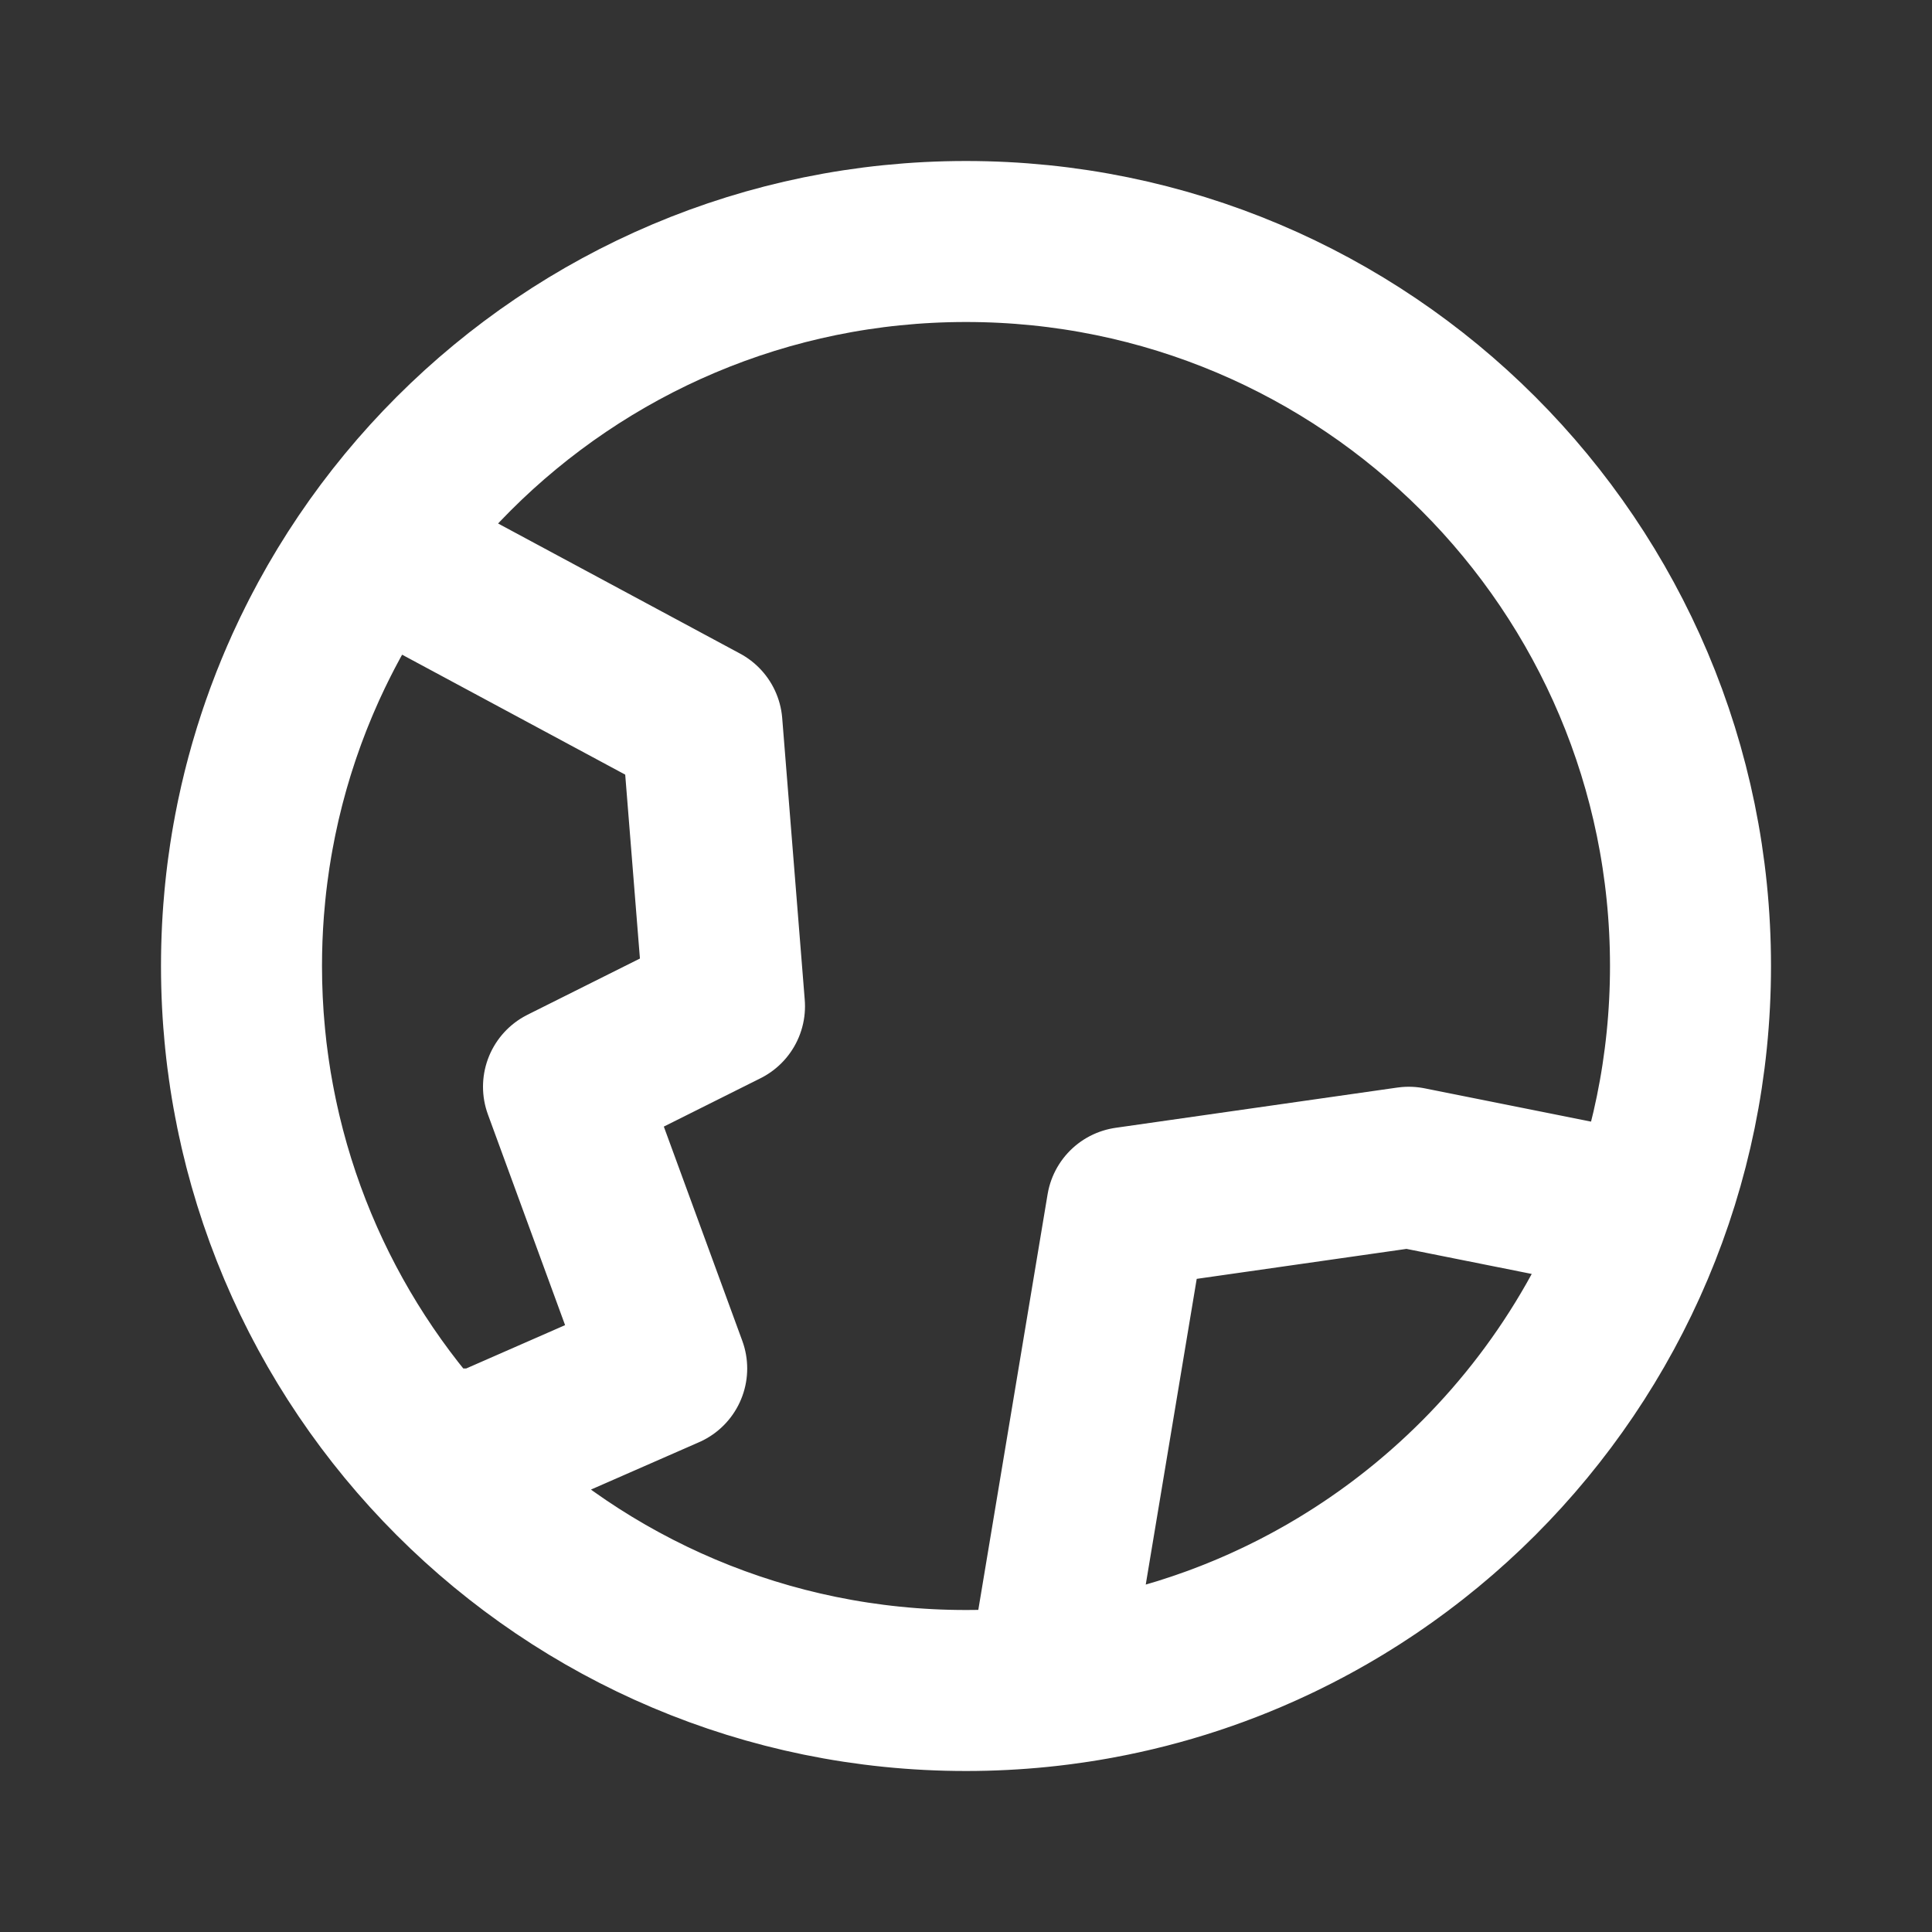 <svg width="24" height="24" viewBox="0 0 24 24" fill="none" xmlns="http://www.w3.org/2000/svg">
<rect x="0" y="0" width="24" height="24" fill="#333333" stroke="none"/>
<path d="M3 12C3 16.971 7.029 21 12 21C16.971 21 21 16.971 21 12C21 7.029 16.971 3 12 3C7.029 3 3 7.029 3 12ZM3 12C3 14.305 3.867 16.408 5.292 18H6L8.282 17L7 13.5L9 12.5L8.72 9L5 7H4.516C3.558 8.43 3 10.15 3 12ZM20.354 15.354C19.144 18.365 16.354 20.571 13.009 20.944L14 15L17.5 14.5L20 15L20.354 15.354Z" stroke="white" stroke-width="2" stroke-linecap="round" stroke-linejoin="round"/>
</svg>
